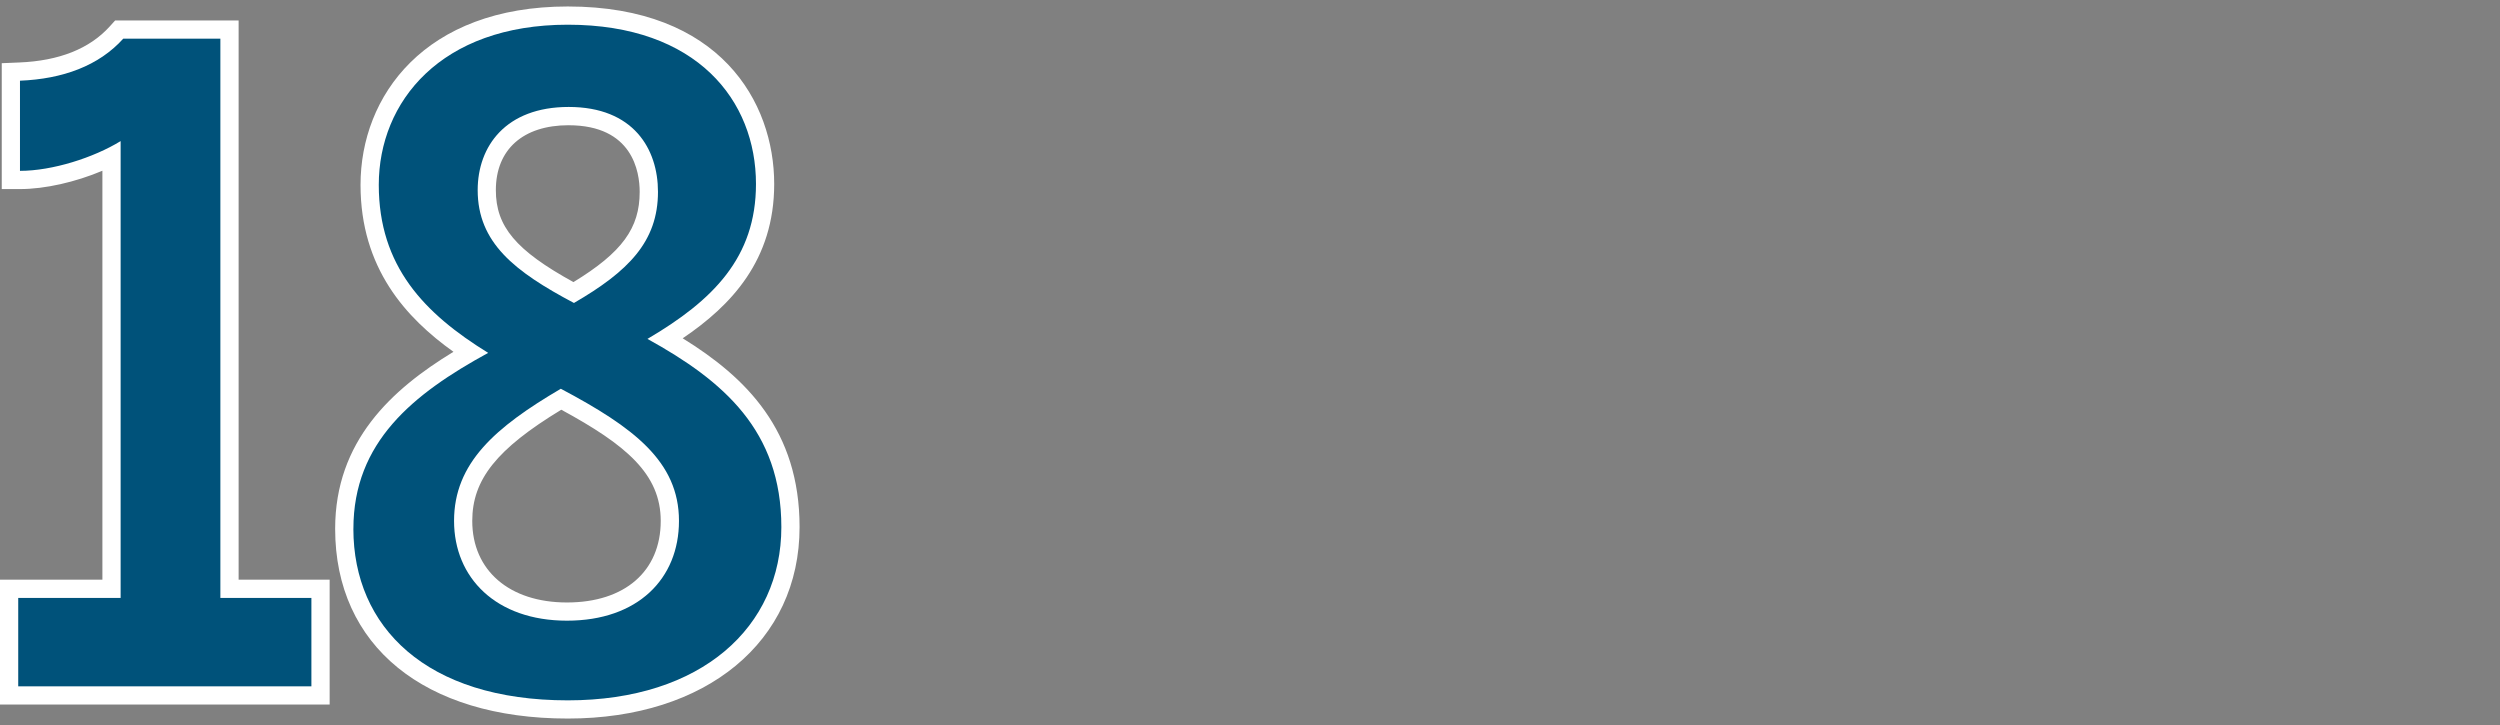 <svg xmlns="http://www.w3.org/2000/svg" viewBox="0 0 100 29"><rect x="0" y="0" width="100" height="29" fill="#808080" stroke="none"/><path d="M13.186 28.182H0v-4.994h4.096V6.83c-1.077.454-2.294.733-3.297.733H.07v-5.035l.7-.029c1.597-.065 2.814-.55 3.619-1.441l.217-.24H9.545v22.37h3.641v4.994ZM1.458 26.724h10.269v-2.077H8.087V2.276H5.24c-.928.906-2.173 1.451-3.711 1.627v2.145c.976-.141 2.105-.529 2.916-1.026l1.11-.68v20.305H1.458v2.077Zm21.254 2.018c-5.74 0-9.306-2.909-9.306-7.59 0-3.501 2.251-5.571 4.732-7.08-1.896-1.354-3.717-3.342-3.717-6.678 0-3.551 2.563-7.135 8.291-7.135 6.094 0 8.256 3.825 8.256 7.1 0 3.047-1.717 4.86-3.66 6.173 2.541 1.57 4.675 3.681 4.675 7.55 0 4.582-3.726 7.66-9.271 7.66Zm0-27.025c-4.72 0-6.832 2.851-6.832 5.677 0 2.569 1.167 4.336 4.029 6.101l1.068.658-1.101.602c-3.008 1.644-5.011 3.362-5.011 6.397 0 3.84 2.934 6.132 7.847 6.132 4.746 0 7.813-2.434 7.813-6.202 0-3.437-1.99-5.24-4.979-6.888l-1.122-.619 1.106-.648c2.865-1.681 3.981-3.242 3.981-5.568 0-2.727-1.786-5.642-6.798-5.642Zm-.035 23.84c-3.088 0-5.245-1.941-5.245-4.72 0-2.654 1.851-4.284 4.631-5.915l.351-.206.36.191c2.695 1.429 5.114 2.957 5.114 5.93 0 2.823-2.094 4.72-5.21 4.72Zm-.226-9.168c-2.588 1.57-3.561 2.798-3.561 4.448 0 1.981 1.486 3.262 3.787 3.262 2.314 0 3.752-1.25 3.752-3.262 0-1.883-1.394-3.045-3.977-4.448Zm.522-3.434-.357-.189c-2.145-1.135-4.239-2.47-4.239-5.161 0-2.018 1.351-4.054 4.37-4.054 3.174 0 4.3 2.222 4.3 4.125 0 2.418-1.488 3.778-3.724 5.077l-.35.203Zm-.227-7.946c-1.823 0-2.912.97-2.912 2.596 0 1.451.792 2.407 3.104 3.679 1.948-1.189 2.649-2.16 2.649-3.608 0-.801-.277-2.666-2.841-2.666Z" style="fill:#fff"/><path d="M.729 23.917h4.096V5.644c-1.085.665-2.731 1.19-4.026 1.19V3.228c1.715-.07 3.151-.595 4.131-1.681h3.885v22.37h3.641v3.536H.729v-3.536Zm13.407-2.765c0-3.466 2.38-5.391 5.391-7.037-2.556-1.575-4.376-3.465-4.376-6.721 0-3.325 2.485-6.406 7.561-6.406 5.181 0 7.527 3.045 7.527 6.371 0 2.941-1.716 4.656-4.341 6.197 3.046 1.68 5.356 3.675 5.356 7.527 0 3.99-3.186 6.931-8.542 6.931-5.671 0-8.577-2.941-8.577-6.861Zm13.023-.316c0-2.38-1.82-3.745-4.726-5.286-2.626 1.54-4.271 2.975-4.271 5.286 0 2.276 1.68 3.991 4.516 3.991s4.481-1.68 4.481-3.991Zm-.84-13.162c0-1.716-.98-3.396-3.571-3.396-2.521 0-3.641 1.575-3.641 3.325 0 2.101 1.47 3.256 3.851 4.516 2.17-1.26 3.361-2.45 3.361-4.446Z" style="fill:#00527a"/></svg>
